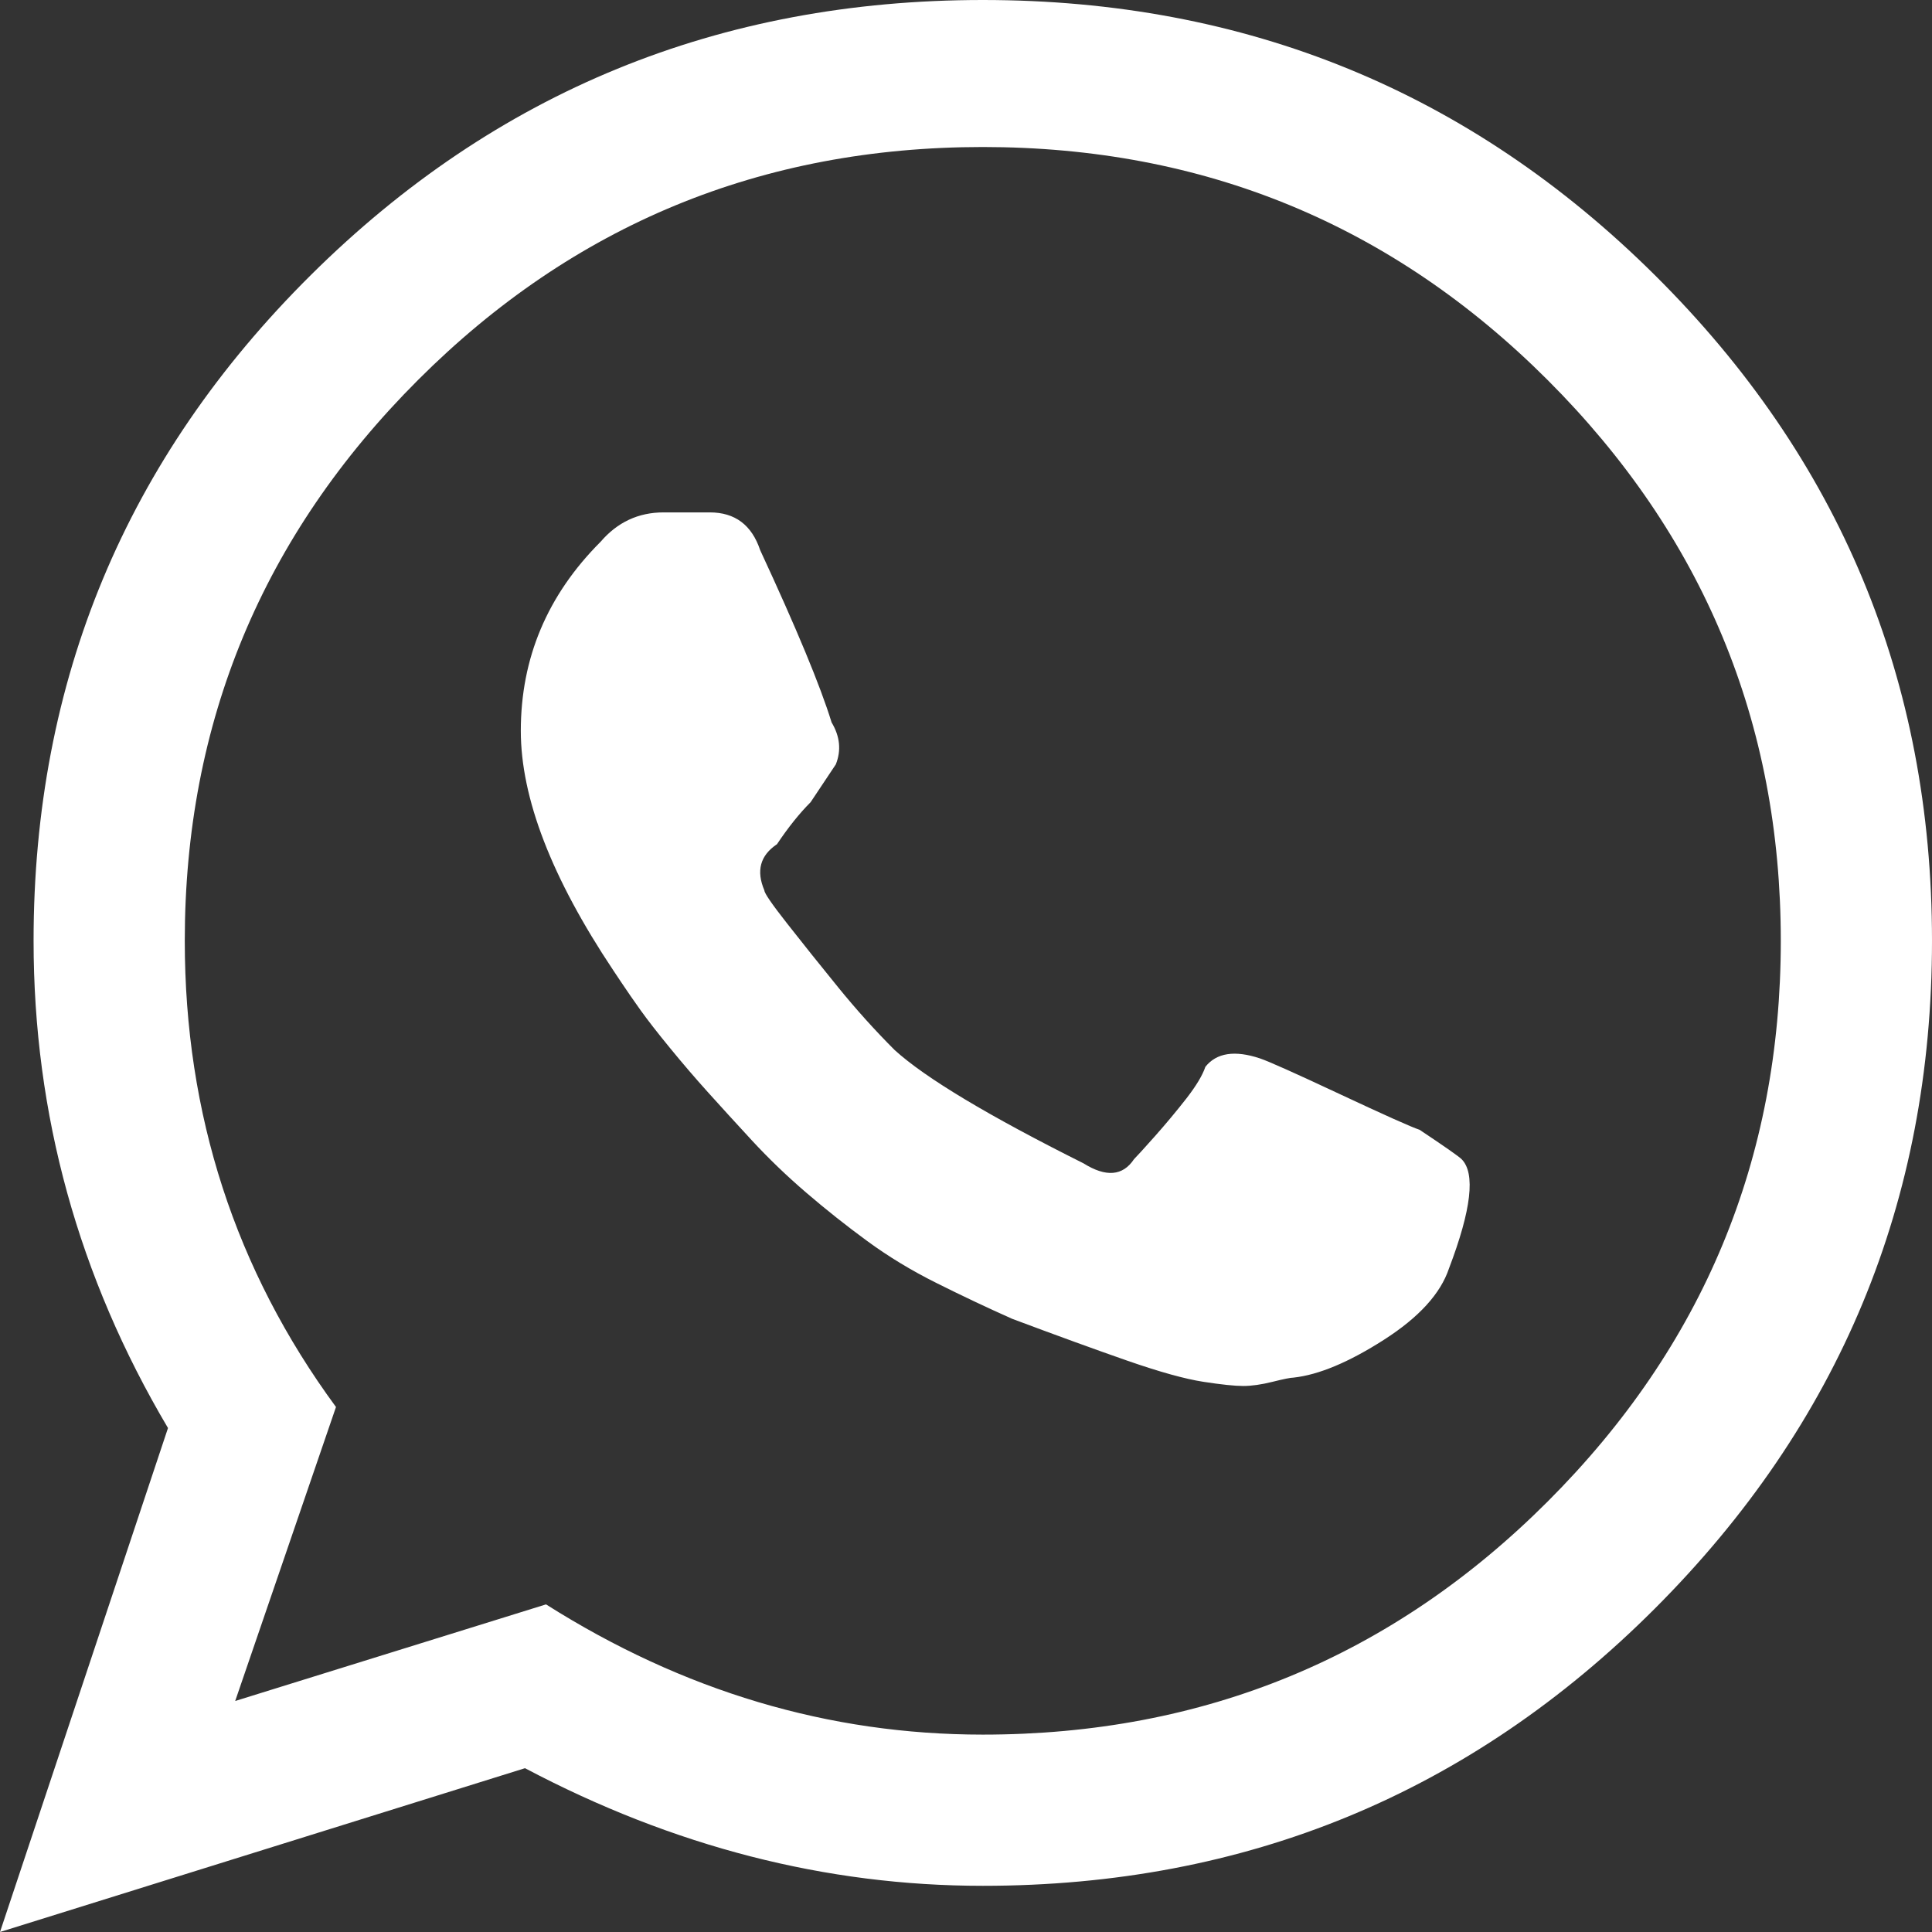 <svg xmlns="http://www.w3.org/2000/svg" width="42" height="42" viewBox="0 0 42 42" fill="none"><rect x="0" y="0" width="42" height="42" fill="#333333" stroke="none"/><path d="M42 20.452C42 26.113 39.991 30.952 35.974 34.97C31.956 38.987 27.087 40.996 21.365 40.996C17.956 40.996 14.639 40.144 11.413 38.439L0 42L3.652 31.044C1.704 27.756 0.73 24.226 0.73 20.452C0.73 14.791 2.739 9.967 6.757 5.98C10.774 1.993 15.643 0 21.365 0C27.087 0 31.956 1.993 35.974 5.98C39.991 9.967 42 14.791 42 20.452ZM21.365 3.196C16.556 3.196 12.463 4.885 9.085 8.263C5.707 11.641 4.017 15.704 4.017 20.452C4.017 24.226 5.113 27.604 7.304 30.587L5.113 36.978L11.87 34.878C14.852 36.765 18.017 37.709 21.365 37.709C26.174 37.709 30.267 36.02 33.646 32.641C37.024 29.263 38.713 25.2 38.713 20.452C38.713 15.704 37.024 11.641 33.646 8.263C30.267 4.885 26.174 3.196 21.365 3.196ZM31.774 25.2C31.713 25.139 31.409 24.926 30.861 24.561C30.678 24.5 30.1 24.241 29.126 23.785C28.152 23.328 27.574 23.07 27.391 23.009C26.843 22.826 26.448 22.887 26.204 23.191C26.143 23.374 26.006 23.602 25.794 23.876C25.58 24.15 25.352 24.424 25.109 24.698C24.865 24.972 24.713 25.139 24.652 25.2C24.409 25.565 24.044 25.596 23.556 25.291C21.487 24.256 20.117 23.435 19.448 22.826C19.022 22.4 18.611 21.944 18.215 21.456C17.82 20.97 17.454 20.513 17.12 20.087C16.785 19.661 16.617 19.417 16.617 19.357C16.435 18.93 16.526 18.596 16.891 18.352C17.135 17.987 17.378 17.683 17.622 17.439L18.17 16.617C18.291 16.313 18.261 16.009 18.078 15.704C17.835 14.913 17.317 13.665 16.526 11.961C16.343 11.413 15.978 11.139 15.43 11.139H14.426C13.878 11.139 13.422 11.352 13.056 11.778C11.9 12.935 11.322 14.304 11.322 15.887C11.322 17.348 11.991 19.083 13.33 21.091L13.513 21.365C13.635 21.548 13.772 21.746 13.924 21.959C14.076 22.172 14.289 22.446 14.563 22.78C14.837 23.115 15.111 23.435 15.385 23.739C15.659 24.044 15.978 24.393 16.343 24.789C16.709 25.185 17.104 25.565 17.53 25.93C17.956 26.296 18.398 26.646 18.854 26.98C19.311 27.315 19.813 27.62 20.361 27.893C20.909 28.167 21.456 28.426 22.004 28.67C22.978 29.035 23.815 29.339 24.515 29.583C25.215 29.826 25.763 29.978 26.159 30.039C26.554 30.1 26.843 30.13 27.026 30.13C27.209 30.13 27.422 30.1 27.665 30.039C27.909 29.978 28.061 29.948 28.122 29.948C28.67 29.887 29.324 29.613 30.085 29.126C30.846 28.639 31.317 28.122 31.5 27.574C31.987 26.296 32.078 25.504 31.774 25.2Z" fill="white"></path></svg>